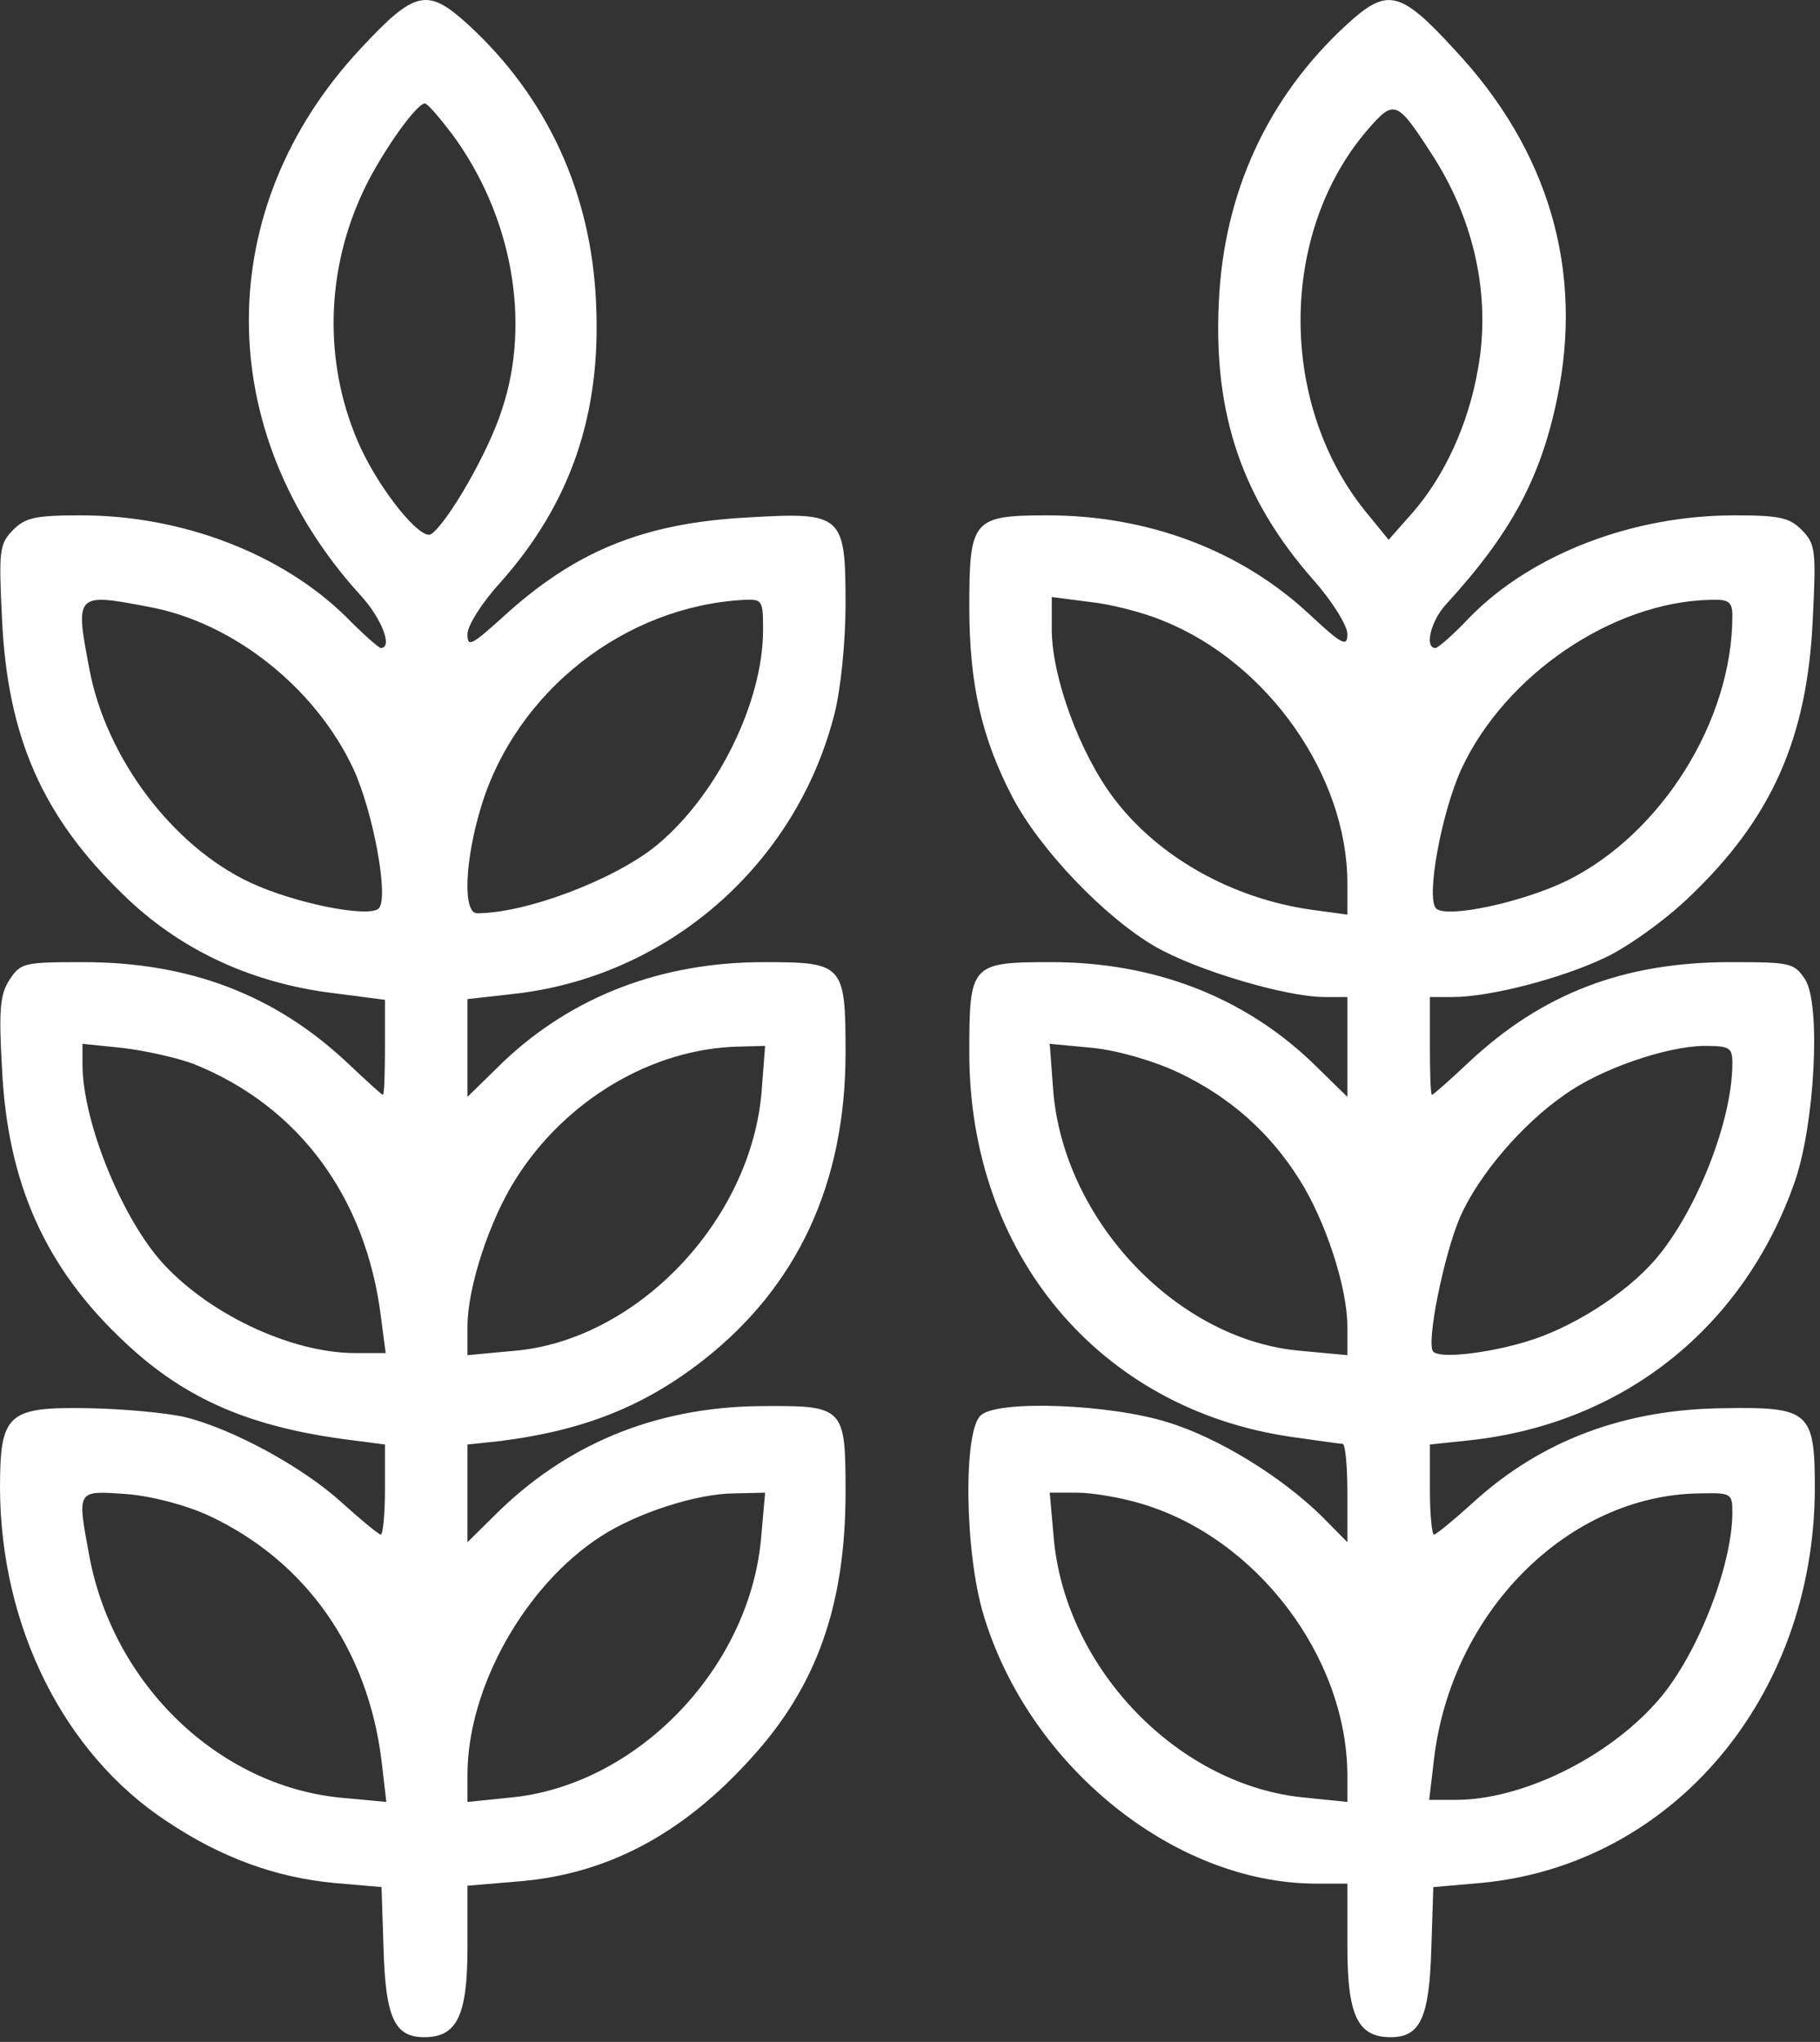 <?xml version="1.0" encoding="UTF-8"?> <svg xmlns="http://www.w3.org/2000/svg" width="41" height="46" viewBox="0 0 41 46" fill="none"><rect x="0" y="0" width="41" height="46" fill="#333333" stroke="none"/><g clip-path="url(#clip0_81_923)"><path d="M8.115 1.105C4.77 4.69 4.77 9.723 8.115 13.403C8.595 13.922 8.858 14.598 8.579 14.598C8.533 14.598 8.177 14.283 7.79 13.89C6.349 12.475 4.104 11.61 1.827 11.61C0.805 11.61 0.573 11.657 0.294 11.94C-0.015 12.255 -0.031 12.396 0.046 13.953C0.17 16.611 0.96 18.404 2.788 20.165C4.011 21.36 5.56 22.099 7.341 22.351L8.672 22.524V23.593C8.672 24.175 8.657 24.663 8.626 24.663C8.595 24.663 8.239 24.332 7.821 23.939C6.195 22.414 4.274 21.675 1.874 21.675C0.542 21.675 0.465 21.691 0.217 22.068C0 22.398 -0.031 22.744 0.046 24.081C0.17 26.66 1.022 28.563 2.803 30.23C4.181 31.535 5.668 32.164 7.944 32.447L8.672 32.542V33.564C8.672 34.114 8.626 34.571 8.579 34.571C8.533 34.571 8.13 34.24 7.697 33.847C6.814 33.045 5.25 32.196 4.181 31.928C3.794 31.834 2.819 31.74 2.013 31.724C0.17 31.692 0 31.834 0 33.532C0.015 36.646 1.44 39.509 3.763 41.034C4.987 41.852 6.21 42.292 7.511 42.418L8.595 42.512L8.641 43.928C8.688 45.453 8.889 45.894 9.555 45.894C10.298 45.894 10.531 45.406 10.531 43.865V42.481L11.661 42.386C13.659 42.229 15.362 41.333 16.911 39.619C18.398 37.999 19.048 36.159 19.048 33.611C19.048 31.677 19.017 31.661 17.097 31.677C14.743 31.708 12.73 32.542 11.119 34.162L10.531 34.743V33.643V32.542L11.274 32.463C13.132 32.227 14.495 31.692 15.827 30.655C17.964 28.988 19.048 26.66 19.048 23.719C19.048 21.722 19.002 21.675 17.205 21.675C14.898 21.675 12.9 22.445 11.351 23.908L10.531 24.71V23.609V22.508L11.506 22.398C15.006 22.037 17.933 19.505 18.8 16.076C18.94 15.526 19.048 14.456 19.048 13.623C19.048 11.594 18.986 11.531 16.849 11.657C14.495 11.783 12.947 12.412 11.305 13.922C10.608 14.551 10.531 14.582 10.531 14.283C10.531 14.095 10.856 13.576 11.274 13.12C12.854 11.342 13.55 9.329 13.427 6.813C13.318 4.344 12.327 2.19 10.546 0.554C9.632 -0.279 9.354 -0.232 8.115 1.105ZM10.175 3.007C11.537 4.847 11.971 7.254 11.305 9.235C10.995 10.21 10.066 11.799 9.71 12.034C9.478 12.176 8.595 11.091 8.13 10.1C7.31 8.323 7.31 6.247 8.13 4.423C8.502 3.574 9.369 2.331 9.571 2.331C9.632 2.331 9.896 2.646 10.175 3.007ZM3.345 13.67C5.25 14.016 7.108 15.494 7.96 17.319C8.409 18.294 8.765 20.228 8.533 20.464C8.316 20.684 6.644 20.354 5.637 19.882C3.887 19.064 2.385 17.067 2.013 15.07C1.688 13.371 1.703 13.355 3.345 13.67ZM17.19 14.189C17.19 15.809 16.168 17.9 14.805 19.033C13.876 19.803 11.863 20.574 10.748 20.574C10.422 20.574 10.469 19.379 10.84 18.168C11.63 15.573 14.077 13.654 16.772 13.513C17.174 13.497 17.19 13.528 17.19 14.189ZM4.367 23.971C6.721 24.914 8.239 26.959 8.579 29.648L8.688 30.482H8.006C6.535 30.482 4.63 29.57 3.593 28.374C2.695 27.321 1.858 25.229 1.858 23.971V23.515L2.772 23.609C3.283 23.672 3.995 23.829 4.367 23.971ZM17.159 24.568C16.927 27.509 14.325 30.214 11.553 30.434L10.531 30.529V29.884C10.531 29.003 11.026 27.494 11.615 26.566C12.73 24.789 14.681 23.625 16.632 23.578L17.236 23.562L17.159 24.568ZM4.708 34.146C6.891 35.168 8.285 37.15 8.595 39.666L8.703 40.594L7.681 40.499C4.925 40.232 2.555 37.952 2.013 35.058C1.734 33.548 1.719 33.58 2.849 33.658C3.438 33.706 4.197 33.91 4.708 34.146ZM17.143 34.681C16.865 37.621 14.309 40.248 11.46 40.499L10.531 40.594V39.98C10.531 38.015 11.832 35.703 13.55 34.602C14.356 34.083 15.703 33.643 16.555 33.643L17.236 33.627L17.143 34.681Z" fill="white"></path><path d="M30.338 0.554C28.557 2.19 27.566 4.344 27.457 6.813C27.333 9.329 27.984 11.248 29.594 13.072C30.012 13.544 30.353 14.095 30.353 14.283C30.353 14.582 30.245 14.535 29.502 13.843C27.953 12.396 25.862 11.61 23.601 11.61C21.913 11.61 21.836 11.704 21.836 13.67C21.836 15.416 22.114 16.627 22.811 17.963C23.431 19.143 24.887 20.668 26.032 21.329C26.962 21.863 28.975 22.461 29.842 22.461H30.353V23.578V24.71L29.532 23.908C27.984 22.445 25.986 21.675 23.679 21.675C21.867 21.675 21.836 21.722 21.836 23.719C21.836 28.248 24.763 31.74 29.083 32.369C29.656 32.447 30.167 32.526 30.245 32.526C30.307 32.526 30.353 33.029 30.353 33.627V34.743L29.78 34.162C28.866 33.265 27.442 32.385 26.296 32.038C24.995 31.63 22.486 31.535 22.099 31.881C21.696 32.212 21.727 34.979 22.161 36.395C23.183 39.776 26.435 42.418 29.625 42.434H30.353V43.849C30.353 45.406 30.585 45.894 31.329 45.894C31.995 45.894 32.196 45.453 32.243 43.928L32.289 42.512L33.373 42.418C37.678 42.009 40.868 38.235 40.884 33.532C40.884 31.803 40.76 31.692 38.855 31.724C36.61 31.74 34.72 32.447 33.187 33.847C32.754 34.24 32.351 34.571 32.304 34.571C32.258 34.571 32.212 34.114 32.212 33.564V32.542L33.11 32.447C36.579 32.07 39.289 29.9 40.435 26.613C40.884 25.308 41.023 22.634 40.667 22.068C40.419 21.691 40.342 21.675 38.979 21.675C36.579 21.675 34.736 22.382 33.079 23.939C32.661 24.332 32.289 24.663 32.258 24.663C32.227 24.663 32.212 24.16 32.212 23.562V22.461H32.723C33.574 22.461 35.185 22.037 36.145 21.58C36.656 21.345 37.508 20.731 38.034 20.228C39.908 18.451 40.714 16.642 40.837 13.953C40.915 12.396 40.899 12.255 40.59 11.94C40.311 11.657 40.079 11.61 39.072 11.61C36.765 11.61 34.504 12.491 33.125 13.89C32.754 14.283 32.397 14.598 32.336 14.598C32.088 14.598 32.227 14 32.568 13.623C34.039 12.019 34.705 10.776 35.077 8.983C35.681 6.09 34.891 3.385 32.769 1.12C31.53 -0.232 31.251 -0.279 30.338 0.554ZM32.258 3.479C33.218 4.957 33.59 6.687 33.296 8.307C33.079 9.565 32.537 10.729 31.824 11.547L31.282 12.16L30.833 11.61C28.789 9.172 28.789 5.256 30.818 2.913C31.406 2.237 31.468 2.253 32.258 3.479ZM26.203 13.985C28.557 14.928 30.353 17.476 30.353 19.898V20.605L29.548 20.495C27.767 20.244 26.095 19.316 25.088 17.979C24.329 16.973 23.71 15.29 23.694 14.22V13.45L24.546 13.56C25.01 13.607 25.754 13.796 26.203 13.985ZM39.026 13.874C39.026 16.233 37.431 18.781 35.309 19.835C34.318 20.322 32.583 20.7 32.351 20.464C32.119 20.228 32.475 18.294 32.924 17.319C33.915 15.195 36.331 13.56 38.53 13.513C38.948 13.497 39.026 13.56 39.026 13.874ZM26.575 24.175C27.721 24.726 28.603 25.512 29.269 26.566C29.858 27.494 30.353 29.003 30.353 29.884V30.529L29.331 30.434C26.544 30.214 23.957 27.509 23.725 24.553L23.648 23.515L24.639 23.609C25.212 23.672 26.017 23.908 26.575 24.175ZM39.026 23.955C39.026 25.245 38.22 27.289 37.291 28.374C36.61 29.161 35.386 29.931 34.364 30.23C33.466 30.497 32.428 30.607 32.289 30.45C32.119 30.293 32.521 28.28 32.893 27.415C33.311 26.471 34.287 25.323 35.247 24.663C36.052 24.081 37.523 23.578 38.375 23.562C38.964 23.562 39.026 23.593 39.026 23.955ZM25.723 33.879C28.309 34.649 30.338 37.323 30.353 39.98V40.594L29.424 40.499C26.575 40.248 24.019 37.621 23.741 34.681L23.648 33.627H24.267C24.608 33.627 25.258 33.737 25.723 33.879ZM39.026 34.067C39.026 35.31 38.189 37.401 37.291 38.376C36.161 39.634 34.256 40.547 32.8 40.547H32.196L32.304 39.634C32.692 36.316 35.324 33.674 38.298 33.643C38.995 33.627 39.026 33.643 39.026 34.067Z" fill="white"></path></g><defs><clipPath id="clip0_81_923"><rect width="40.884" height="45.894" fill="white"></rect></clipPath></defs></svg> 